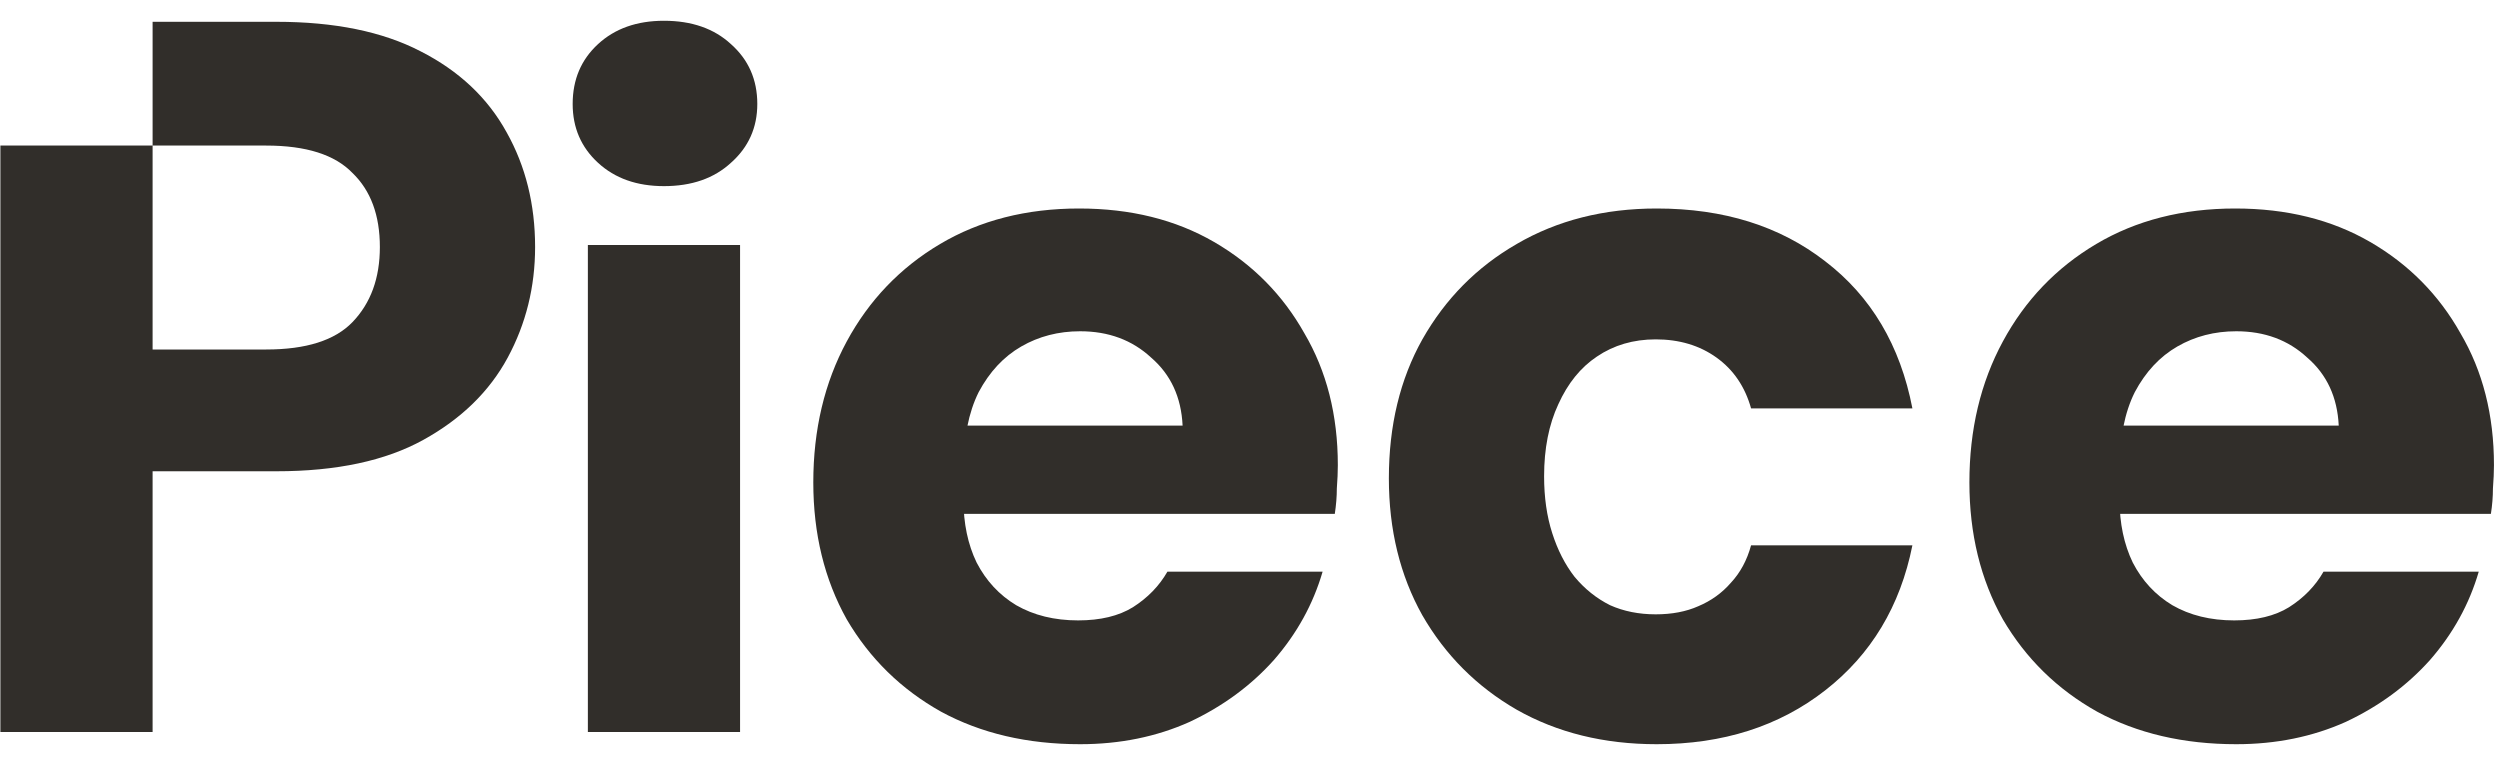 <svg width="75" height="23" viewBox="0 0 75 23" fill="none" xmlns="http://www.w3.org/2000/svg">
    <path d="M0.012 21.96V4.367H4.578V0.654H8.291C10.036 0.654 11.477 0.948 12.613 1.537C13.77 2.125 14.632 2.937 15.2 3.972C15.769 4.986 16.053 6.133 16.053 7.411C16.053 8.608 15.779 9.714 15.231 10.729C14.683 11.743 13.841 12.565 12.704 13.194C11.568 13.823 10.097 14.138 8.291 14.138H4.578V21.96H0.012ZM4.578 10.485H7.987C9.184 10.485 10.046 10.211 10.574 9.664C11.122 9.095 11.396 8.345 11.396 7.411C11.396 6.457 11.122 5.717 10.574 5.189C10.046 4.641 9.184 4.367 7.987 4.367H4.578V10.485Z" fill="#312E2A"/>
    <path d="M17.636 21.96V7.35H22.202V21.96H17.636ZM19.919 5.584C19.107 5.584 18.448 5.351 17.941 4.884C17.433 4.418 17.18 3.829 17.18 3.119C17.18 2.388 17.433 1.79 17.941 1.323C18.448 0.856 19.107 0.623 19.919 0.623C20.751 0.623 21.421 0.856 21.928 1.323C22.455 1.79 22.719 2.388 22.719 3.119C22.719 3.829 22.455 4.418 21.928 4.884C21.421 5.351 20.751 5.584 19.919 5.584Z" fill="#312E2A"/>
    <path d="M32.404 22.326C30.821 22.326 29.431 22.001 28.234 21.352C27.037 20.682 26.093 19.759 25.403 18.582C24.734 17.385 24.399 16.015 24.399 14.473C24.399 12.89 24.734 11.48 25.403 10.242C26.073 9.004 27.006 8.03 28.203 7.32C29.401 6.61 30.791 6.255 32.373 6.255C33.916 6.255 35.265 6.589 36.422 7.259C37.578 7.929 38.481 8.842 39.131 9.998C39.8 11.135 40.135 12.454 40.135 13.955C40.135 14.158 40.125 14.392 40.105 14.655C40.105 14.899 40.084 15.152 40.044 15.416H27.656V12.768H35.478C35.438 11.916 35.123 11.236 34.535 10.729C33.966 10.201 33.256 9.938 32.404 9.938C31.755 9.938 31.166 10.09 30.639 10.394C30.111 10.698 29.685 11.155 29.36 11.764C29.056 12.373 28.904 13.144 28.904 14.077V14.99C28.904 15.7 29.035 16.329 29.299 16.877C29.583 17.425 29.979 17.851 30.486 18.156C31.014 18.46 31.633 18.612 32.343 18.612C33.013 18.612 33.56 18.48 33.987 18.217C34.433 17.933 34.778 17.577 35.022 17.151H39.678C39.394 18.125 38.907 19.008 38.218 19.799C37.528 20.57 36.685 21.189 35.691 21.656C34.697 22.102 33.601 22.326 32.404 22.326Z" fill="#312E2A"/>
    <path d="M49.702 22.326C48.119 22.326 46.719 21.981 45.501 21.291C44.304 20.601 43.361 19.657 42.671 18.46C42.001 17.263 41.666 15.893 41.666 14.351C41.666 12.768 42.001 11.378 42.671 10.181C43.361 8.963 44.304 8.01 45.501 7.32C46.719 6.61 48.119 6.255 49.702 6.255C51.711 6.255 53.395 6.782 54.754 7.837C56.134 8.892 57.007 10.364 57.372 12.251H52.532C52.35 11.601 52.005 11.094 51.498 10.729C50.99 10.364 50.382 10.181 49.671 10.181C49.002 10.181 48.413 10.354 47.906 10.698C47.419 11.023 47.033 11.5 46.749 12.129C46.465 12.738 46.323 13.458 46.323 14.29C46.323 14.919 46.404 15.487 46.567 15.995C46.729 16.502 46.952 16.938 47.236 17.303C47.541 17.669 47.896 17.953 48.302 18.156C48.708 18.338 49.164 18.43 49.671 18.43C50.158 18.43 50.584 18.349 50.95 18.186C51.335 18.024 51.66 17.79 51.924 17.486C52.208 17.182 52.411 16.806 52.532 16.36H57.372C57.007 18.186 56.134 19.637 54.754 20.712C53.375 21.788 51.69 22.326 49.702 22.326Z" fill="#312E2A"/>
    <path d="M67.087 22.326C65.505 22.326 64.115 22.001 62.917 21.352C61.72 20.682 60.777 19.759 60.087 18.582C59.417 17.385 59.082 16.015 59.082 14.473C59.082 12.89 59.417 11.48 60.087 10.242C60.756 9.004 61.69 8.03 62.887 7.32C64.084 6.61 65.474 6.255 67.057 6.255C68.599 6.255 69.949 6.589 71.105 7.259C72.262 7.929 73.165 8.842 73.814 9.998C74.484 11.135 74.819 12.454 74.819 13.955C74.819 14.158 74.808 14.392 74.788 14.655C74.788 14.899 74.768 15.152 74.727 15.416H62.339V12.768H70.162C70.121 11.916 69.806 11.236 69.218 10.729C68.65 10.201 67.94 9.938 67.087 9.938C66.438 9.938 65.85 10.09 65.322 10.394C64.794 10.698 64.368 11.155 64.044 11.764C63.739 12.373 63.587 13.144 63.587 14.077V14.99C63.587 15.7 63.719 16.329 63.983 16.877C64.267 17.425 64.663 17.851 65.17 18.156C65.697 18.46 66.316 18.612 67.027 18.612C67.696 18.612 68.244 18.48 68.67 18.217C69.117 17.933 69.462 17.577 69.705 17.151H74.362C74.078 18.125 73.591 19.008 72.901 19.799C72.211 20.57 71.369 21.189 70.375 21.656C69.38 22.102 68.285 22.326 67.087 22.326Z" fill="#312E2A"/>
    </svg>
    